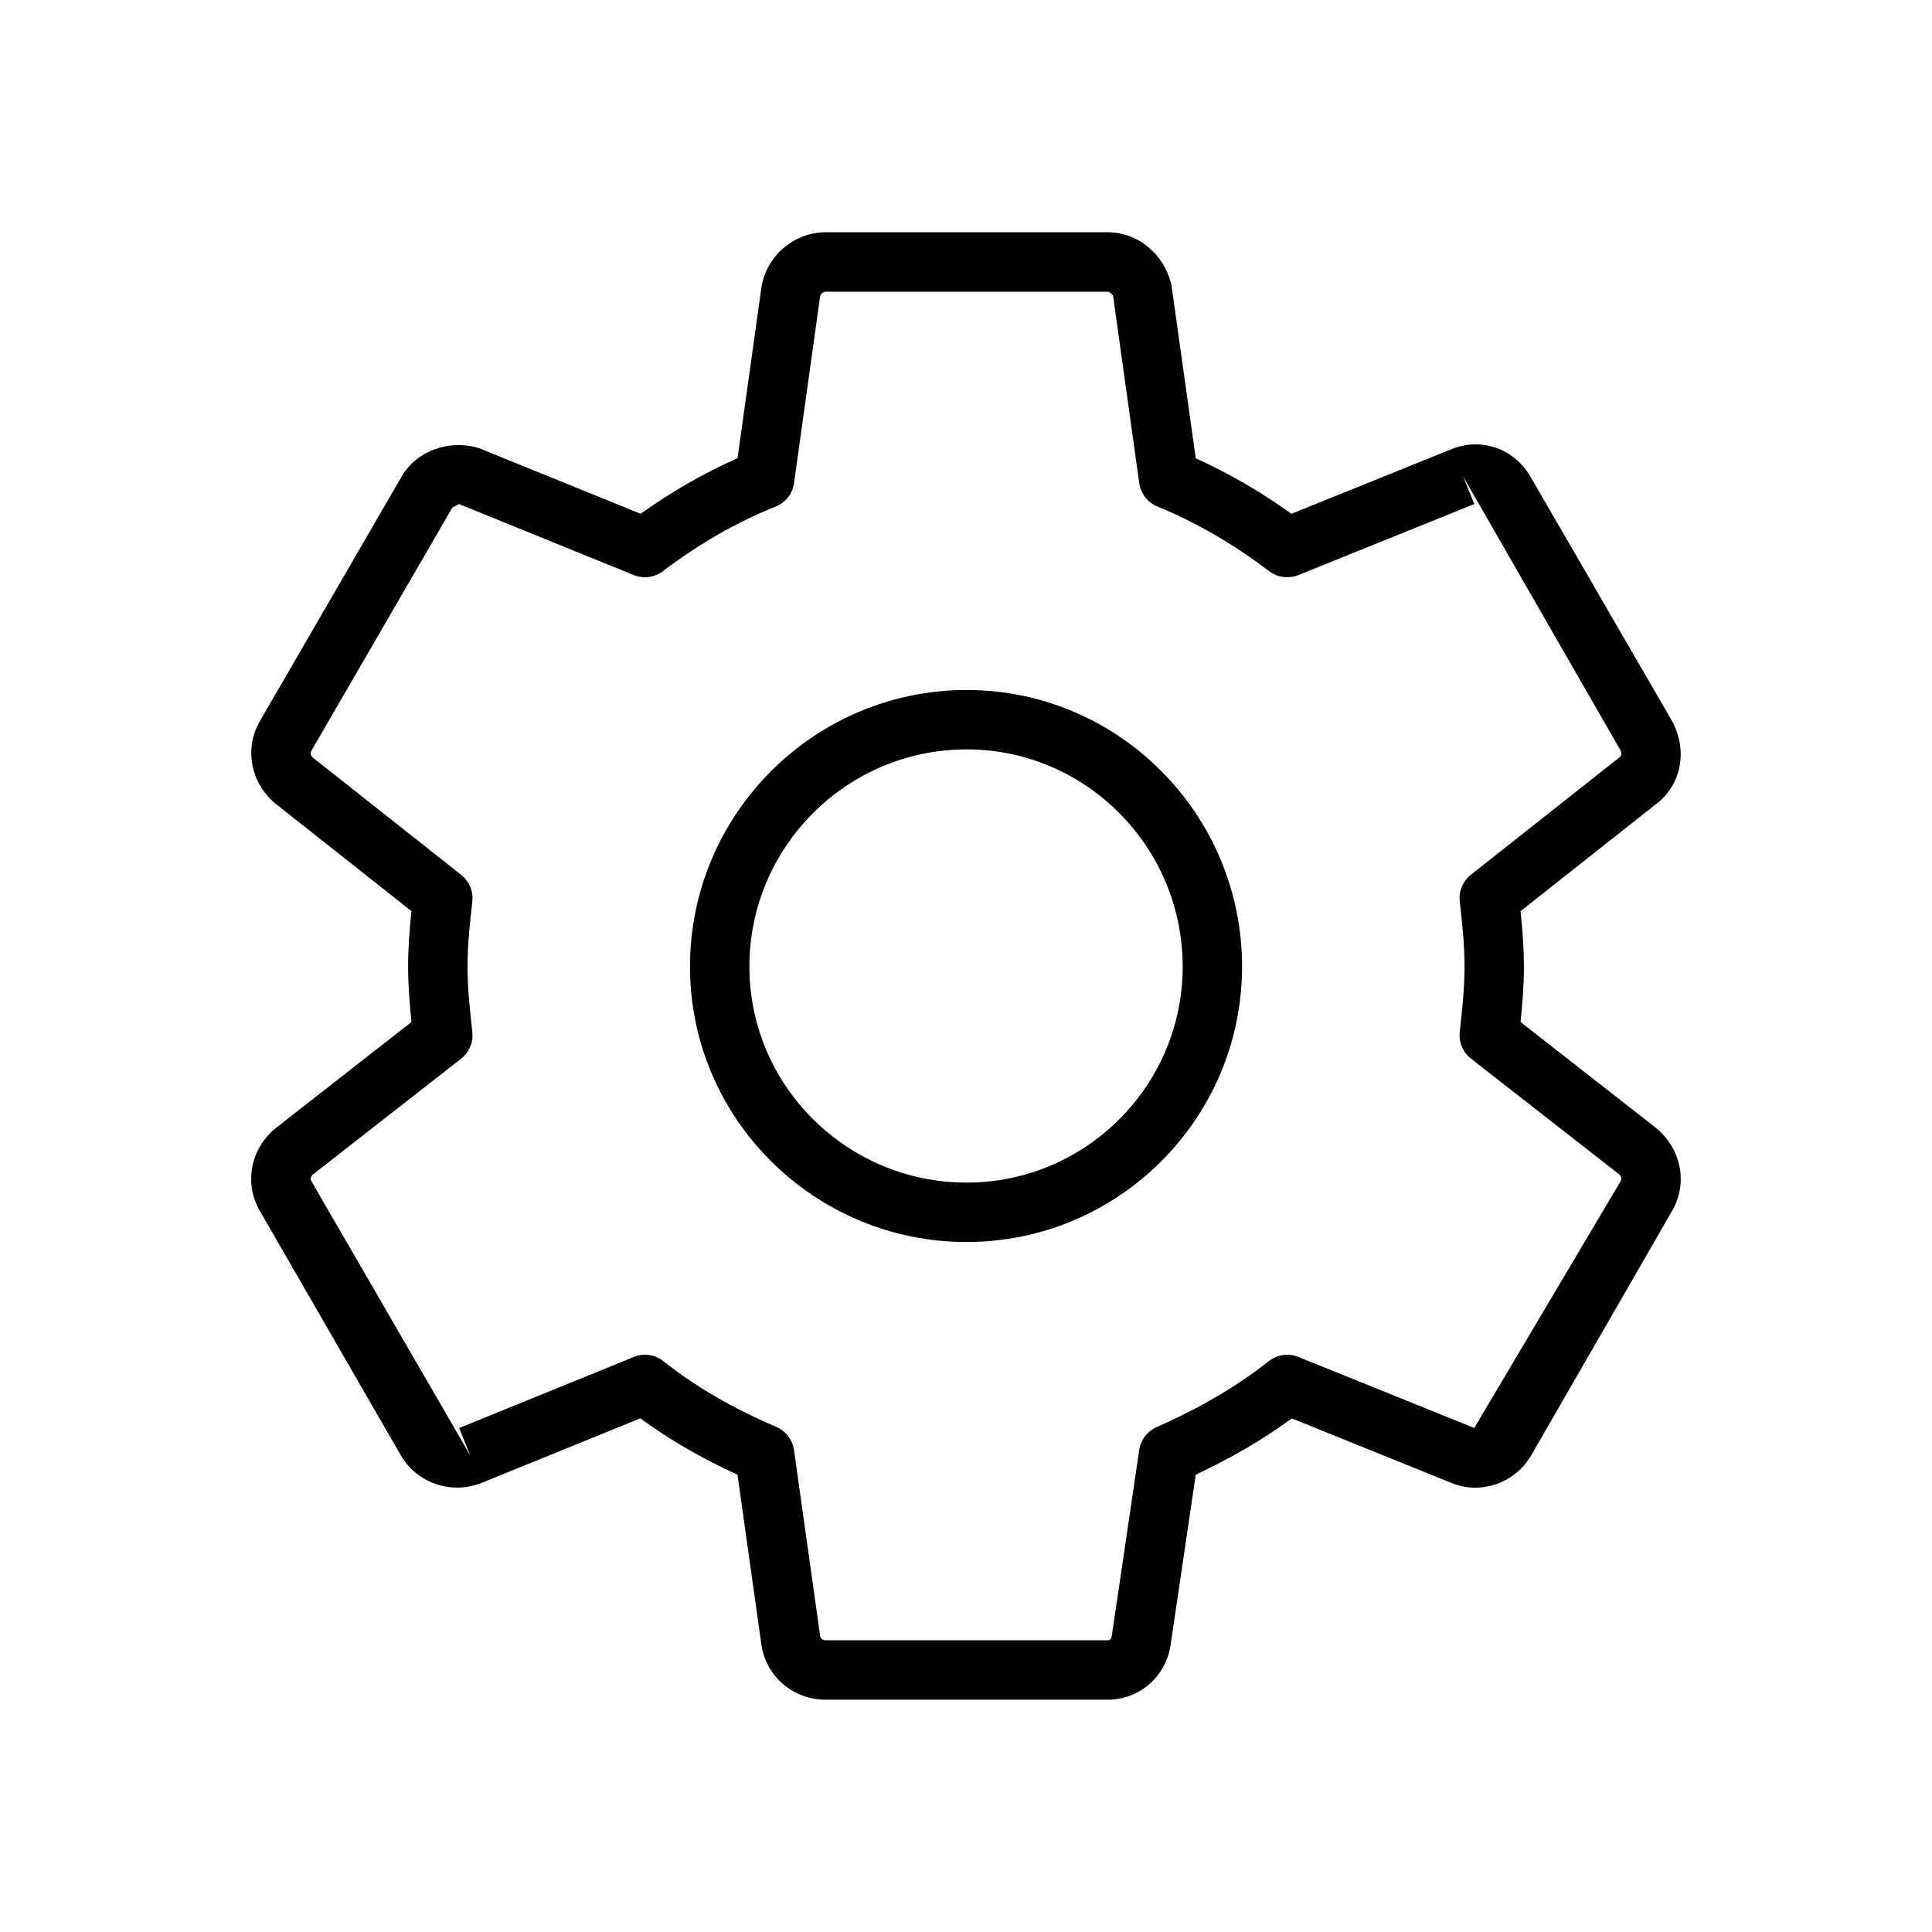 <?xml version="1.0" encoding="UTF-8"?>
<!-- The Best Svg Icon site in the world: iconSvg.co, Visit us! https://iconsvg.co -->
<svg fill="#000000" width="800px" height="800px" version="1.1" viewBox="144 144 512 512" xmlns="http://www.w3.org/2000/svg">
 <path d="m437.52 594.44h-74.707c-8.66 0-15.84-6.188-17.051-14.688l-6.312-44.934c-9.605-4.394-18.09-9.32-25.758-14.941l-42.117 17.129c-8.344 3.242-17.223-0.234-21.332-7.289l-37.375-64.801c-4.25-7.242-2.504-16.484 4.172-21.93l36.008-28.148c-0.504-4.977-0.898-9.871-0.898-14.672 0-5.133 0.395-9.996 0.898-14.703l-35.895-28.371c-6.769-5.512-8.5-14.754-4.25-22.043l37.344-64.426c3.731-6.918 12.625-10.352 20.688-7.863l42.84 17.398c8.281-5.918 16.895-10.863 25.68-14.738l6.312-45.152c1.289-8.438 8.629-14.719 17.051-14.719h74.707c8.078 0 15.035 5.777 16.926 14.043l6.438 45.863c8.691 3.922 17.191 8.848 25.363 14.703l42.523-17.176c8.375-3.258 17.02 0.27 21.113 7.856l37.219 64.234c4.312 7.949 2.394 17.207-4.488 22.215l-35.66 28.184c0.488 4.707 0.898 9.574 0.898 14.703 0 4.801-0.379 9.699-0.898 14.672l35.863 28.039c6.816 5.559 8.551 14.816 4.25 22.105l-37.297 64.707c-3.07 5.273-8.754 8.551-14.816 8.551-2.188 0-4.281-0.426-6.266-1.242l-42.352-17.113c-7.527 5.527-15.918 10.438-25.457 14.91l-6.644 45.012c-1.195 8.438-8.23 14.625-16.719 14.625zm-122.63-91.426c1.746 0 3.481 0.582 4.894 1.699 8.516 6.738 18.309 12.453 29.945 17.43 2.519 1.086 4.297 3.418 4.691 6.141l6.926 49.246c0.109 0.789 0.836 1.164 1.465 1.164h74.707c0.234 0 0.961 0 1.117-1.148l7.273-49.309c0.395-2.676 2.141-4.961 4.613-6.047 11.637-5.133 21.332-10.848 29.711-17.461 2.219-1.762 5.211-2.203 7.84-1.133l46.617 18.828 38.793-65.387c0.441-0.754 0.047-1.449-0.457-1.875l-39.199-30.617c-2.156-1.684-3.273-4.359-2.977-7.07 0.629-5.668 1.273-11.652 1.273-17.32 0-5.969-0.645-11.652-1.273-17.301-0.301-2.691 0.82-5.352 2.961-7.039l39.328-31.078c0.738-0.535 0.598-1.324 0.27-1.953l-41.66-72.5 2.961 7.289-46.637 18.832c-2.582 1.008-5.512 0.645-7.715-1.023-9.477-7.211-19.445-12.973-29.645-17.16-2.582-1.055-4.41-3.418-4.801-6.188l-6.926-49.578c-0.109-0.301-0.852-1.148-1.465-1.148h-74.707c-0.707 0-1.402 0.754-1.48 1.258l-6.91 49.469c-0.379 2.801-2.25 5.18-4.879 6.219-10.25 4.094-20.309 9.855-29.883 17.129-2.234 1.668-5.148 2.062-7.731 1.008l-46.289-18.812c-0.047 0.078-1.73 0.883-1.777 0.961l-37.359 64.457c-0.426 0.723-0.031 1.418 0.488 1.844l39.219 31c2.141 1.684 3.242 4.344 2.961 7.039-0.629 5.652-1.273 11.336-1.273 17.301 0 5.668 0.645 11.652 1.273 17.32 0.301 2.707-0.836 5.383-2.977 7.07l-39.328 30.73c-0.348 0.301-0.789 1.008-0.363 1.699l42.133 72.738-2.961-7.289 46.273-18.828c0.922-0.418 1.93-0.605 2.938-0.605zm85.285-29.867c-40.43 0-73.32-32.746-73.32-72.988 0-40.414 32.891-73.305 73.32-73.305 40.258 0 72.988 32.891 72.988 73.305-0.016 40.242-32.746 72.988-72.988 72.988zm0-130.55c-31.754 0-57.574 25.82-57.574 57.559 0 31.566 25.836 57.246 57.574 57.246 31.566 0 57.246-25.68 57.246-57.246-0.016-31.742-25.68-57.559-57.246-57.559z"/>
</svg>